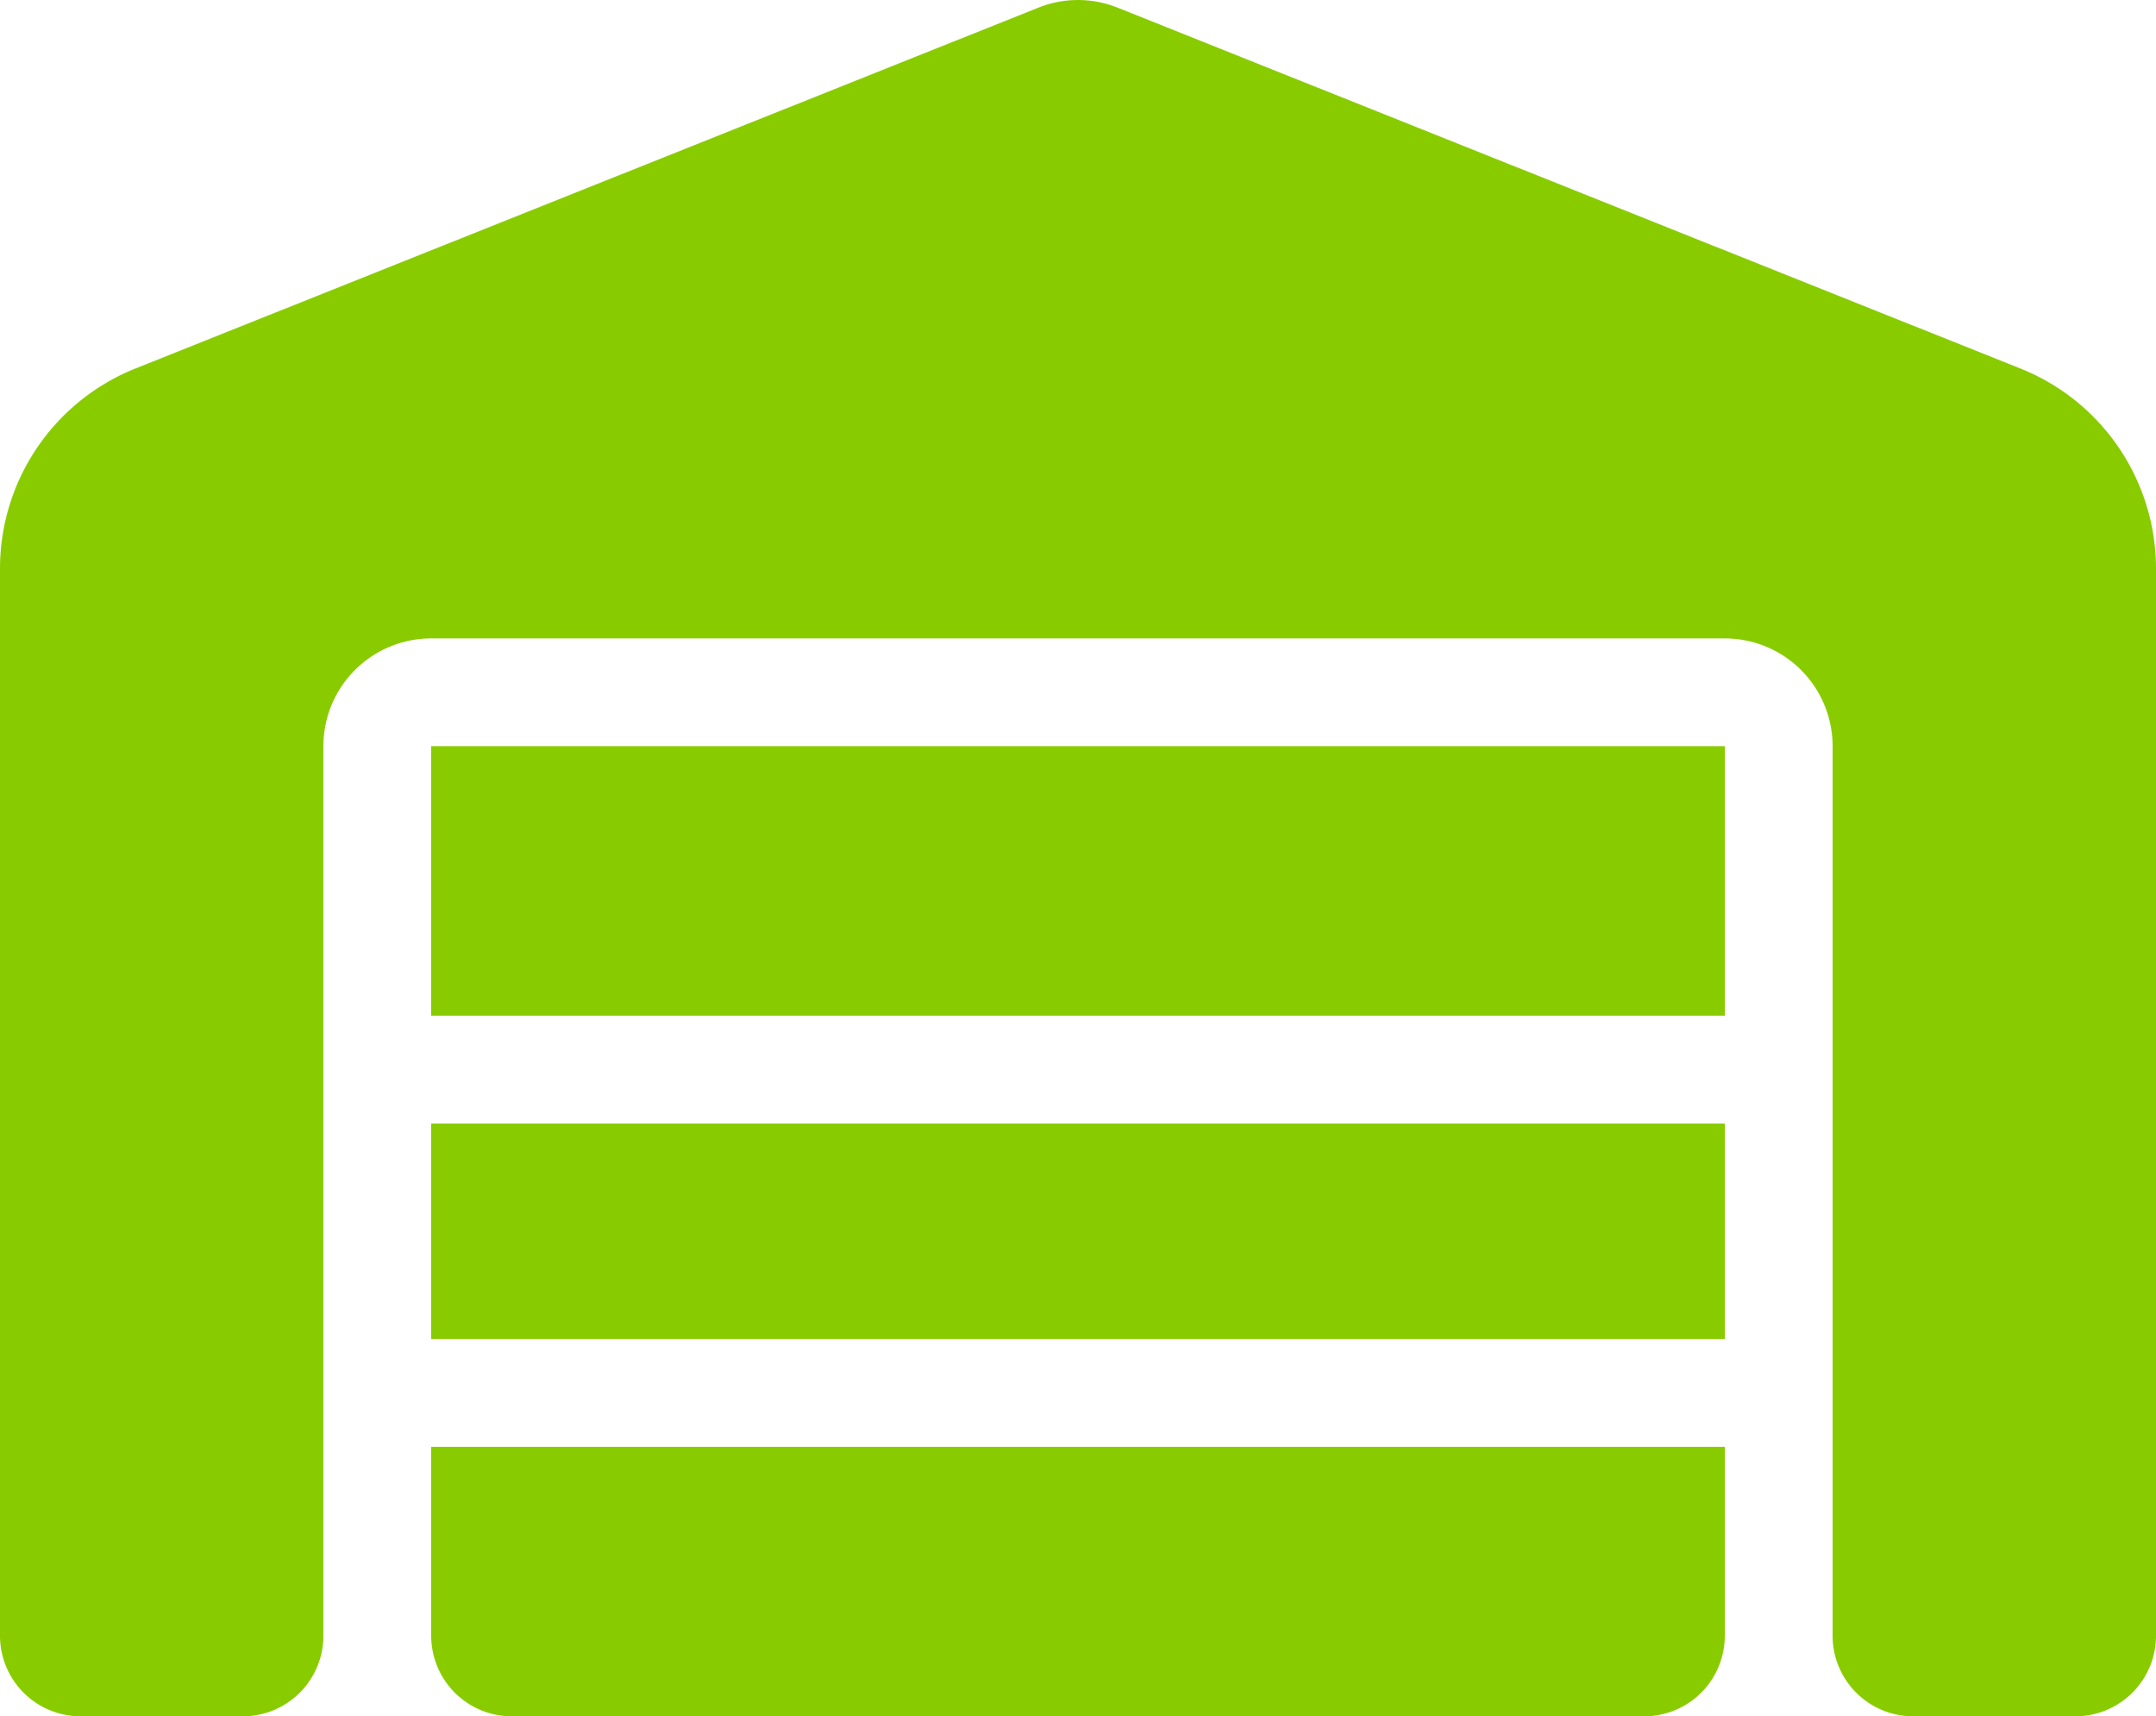 <svg viewBox="0 0 28 22.292" height="22.292" width="28" xmlns="http://www.w3.org/2000/svg">
  <path fill="#8c0" transform="translate(0 -2.475)" d="M0,23.717V9.861a2.8,2.8,0,0,1,1.759-2.6L13.479,2.577a1.383,1.383,0,0,1,1.041,0L26.241,7.262A2.8,2.8,0,0,1,28,9.861V23.717a1.047,1.047,0,0,1-1.05,1.05h-2.1a1.047,1.047,0,0,1-1.05-1.05V12.167a1.4,1.4,0,0,0-1.4-1.4H5.6a1.4,1.4,0,0,0-1.4,1.4v11.55a1.047,1.047,0,0,1-1.05,1.05H1.05A1.047,1.047,0,0,1,0,23.717Zm21.35,1.05H6.65a1.047,1.047,0,0,1-1.05-1.05v-2.45H22.4v2.45A1.047,1.047,0,0,1,21.35,24.767ZM5.6,19.867v-2.8H22.4v2.8Zm0-4.2v-3.5H22.4v3.5Z" id="warehouse-green"></path>
</svg>
